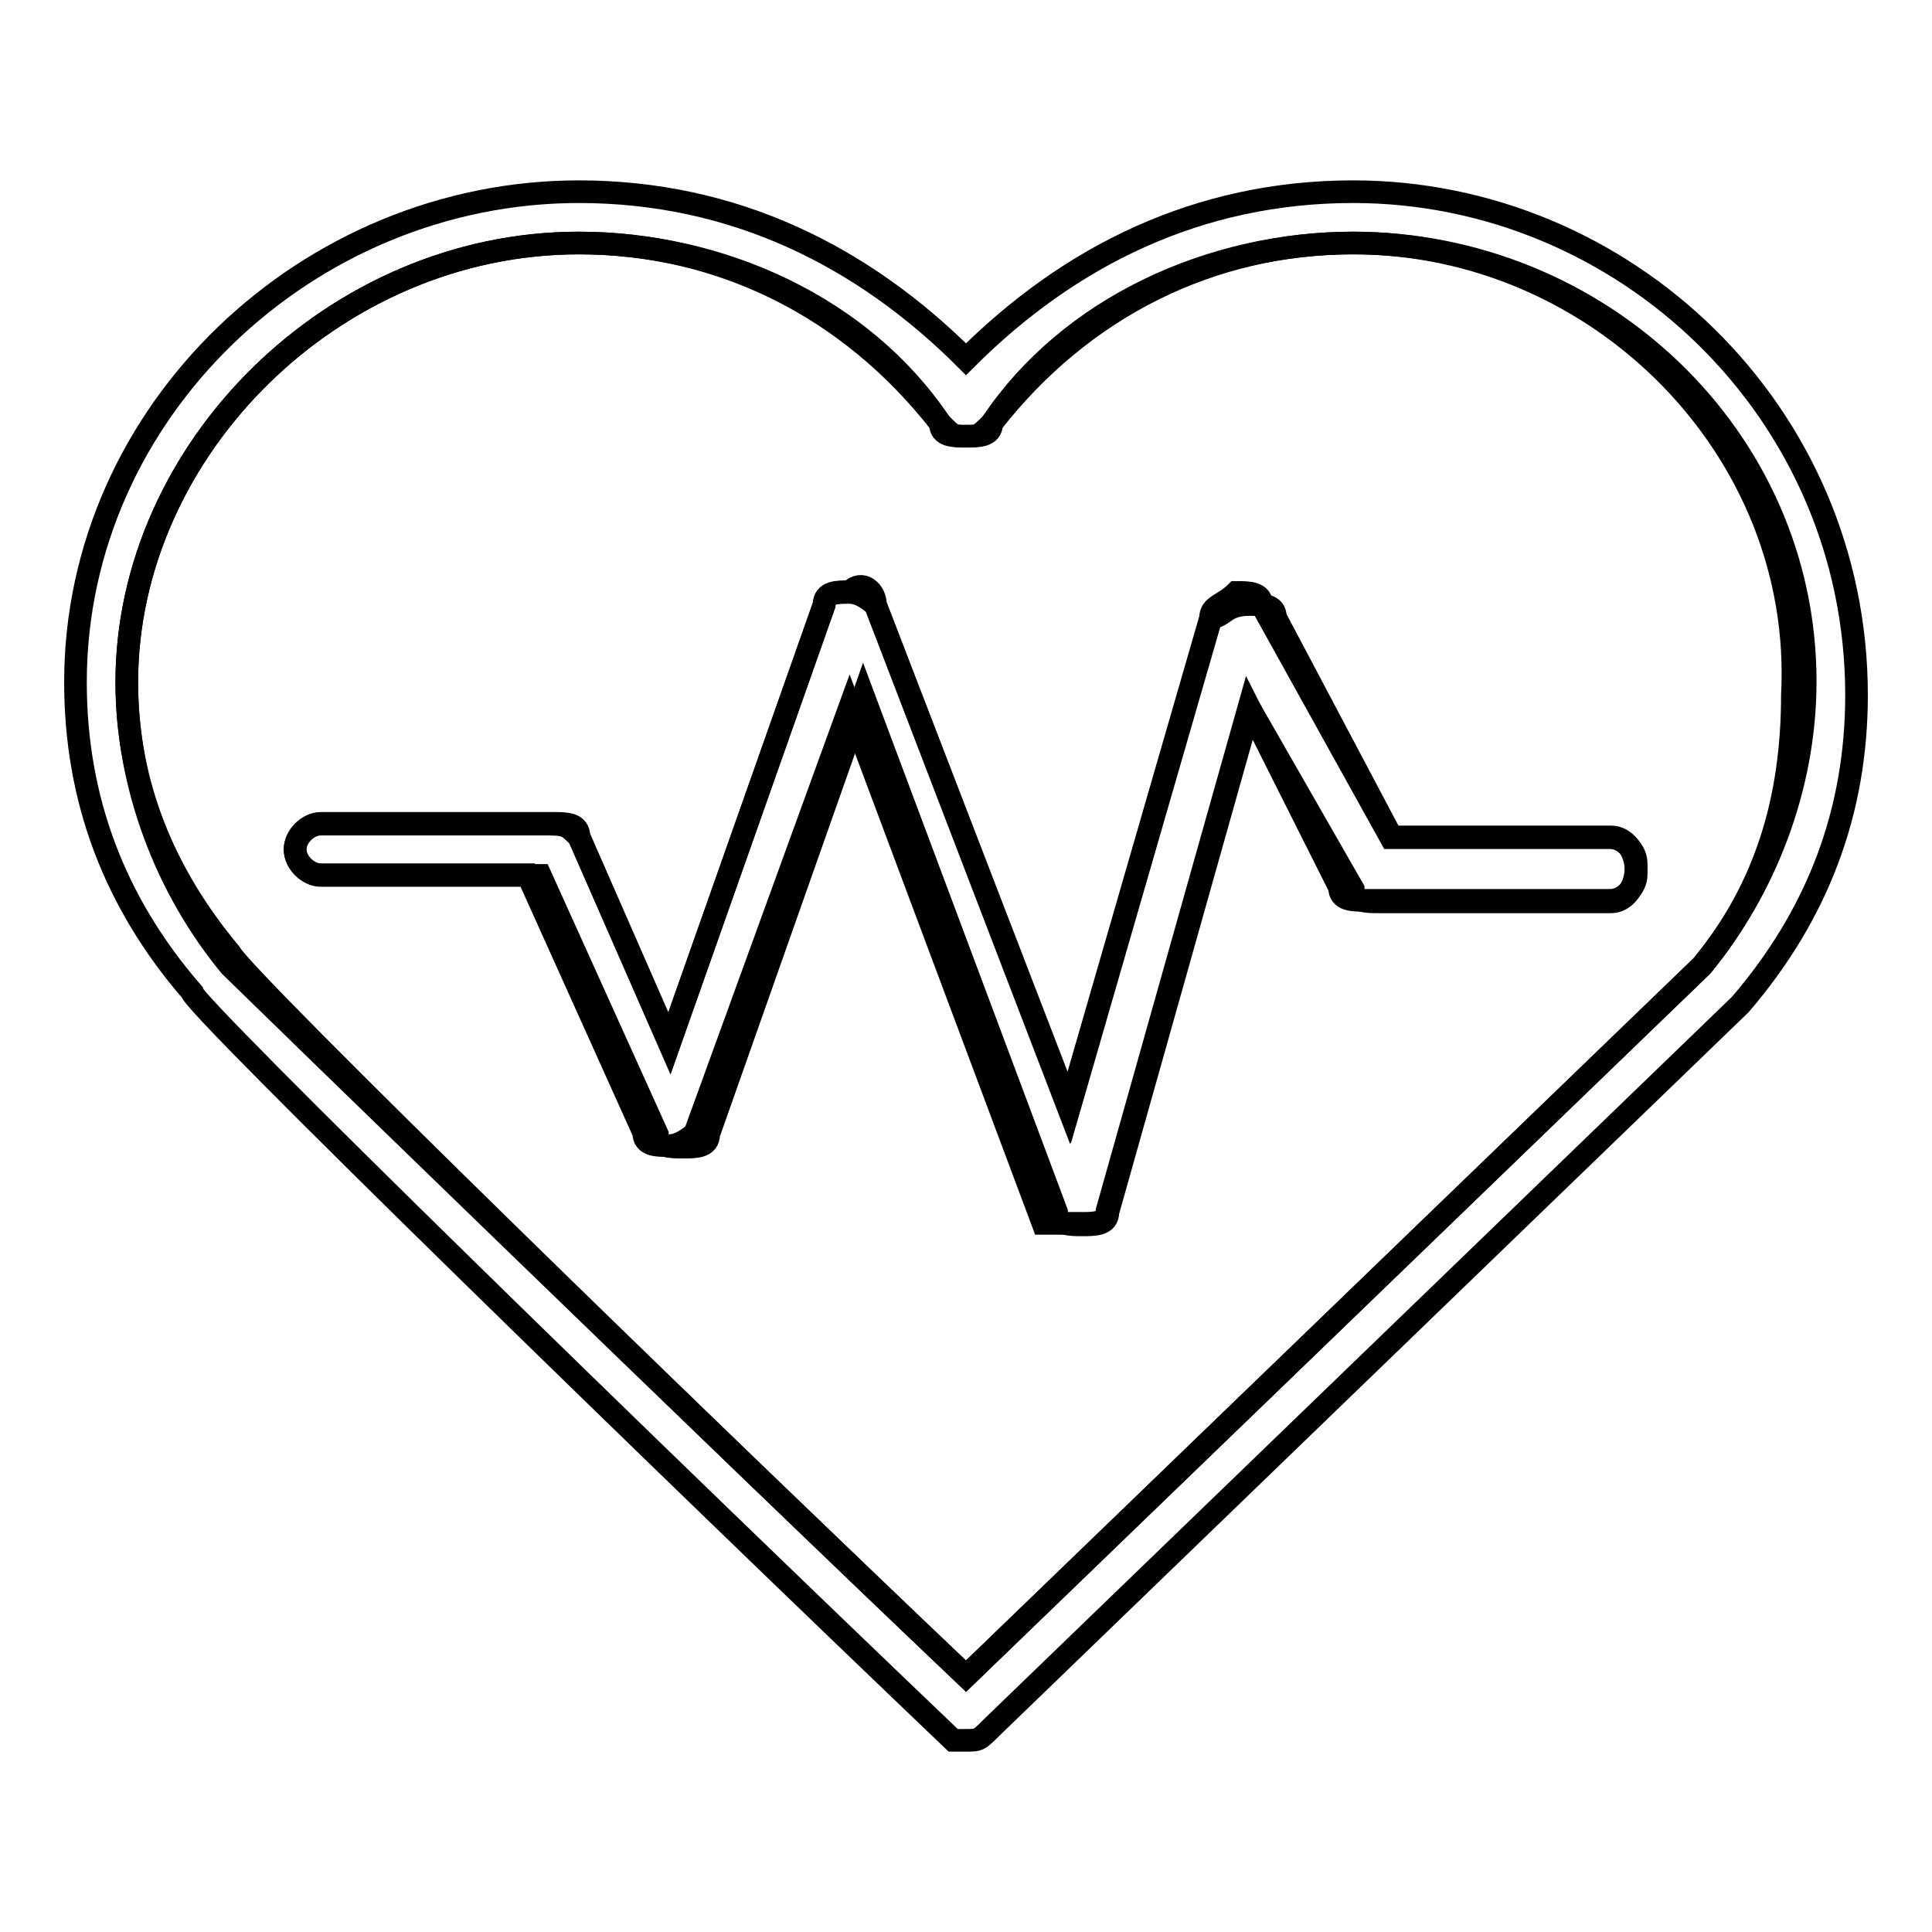 <?xml version="1.0" encoding="utf-8"?>
<!-- Svg Vector Icons : http://www.onlinewebfonts.com/icon -->
<!DOCTYPE svg PUBLIC "-//W3C//DTD SVG 1.1//EN" "http://www.w3.org/Graphics/SVG/1.1/DTD/svg11.dtd">
<svg version="1.1" xmlns="http://www.w3.org/2000/svg" xmlns:xlink="http://www.w3.org/1999/xlink" x="0px" y="0px" viewBox="0 0 256 256" enable-background="new 0 0 256 256" xml:space="preserve">
<g><g><path stroke-width="3" fill-opacity="0" stroke="#000000"  d="M179.3,32.2c-18.8,0-35.9,8.5-47.9,23.9c0,1.7-1.7,1.7-3.4,1.7c-1.7,0-1.7,0-3.4-1.7c-10.3-15.4-29.1-23.9-47.9-23.9c-32.5,0-59.9,27.4-59.9,58.2c0,13.7,5.1,25.6,13.7,35.9c1.7,3.4,63.3,63.3,97.5,95.8l97.5-94.1c8.5-10.3,12-22.2,12-35.9C239.2,59.6,211.8,32.2,179.3,32.2z M213.5,119.5h-30.8c-1.7,0-3.4,0-3.4-1.7l-13.7-23.9l-18.8,66.7c0,1.7-1.7,1.7-3.4,1.7l0,0c-1.7,0-3.4,0-3.4-1.7l-25.6-68.4l-20.5,58.1c0,1.7-1.7,1.7-3.4,1.7c-1.7,0-3.4,0-3.4-1.7L71.6,116H42.5c-1.7,0-3.4-1.7-3.4-3.4s1.7-3.4,3.4-3.4h29.1c3.4,0,3.4,0,5.1,1.7l12,27.4l20.5-58.1c0-1.7,1.7-1.7,3.4-1.7c1.7,0,3.4,1.7,3.4,1.7l25.6,66.7l18.8-65c0-1.7,1.7-1.7,3.4-3.4c1.7,0,3.4,0,3.4,1.7l17.1,30.8h29.1c1.7,0,3.4,1.7,3.4,3.4C216.9,117.7,215.2,119.5,213.5,119.5z"/><path stroke-width="3" fill-opacity="0" stroke="#000000"  d="M213.5,110.9h-29.1L169,81.8c0-1.7-1.7-1.7-3.4-1.7c-3.4,0-3.4,1.7-5.1,1.7l-18.8,65L116,80.1c0-1.7-1.7-3.4-3.4-1.7c-1.7,0-3.4,0-3.4,1.7l-20.5,58.1l-12-27.4c0-1.7-1.7-1.7-3.4-1.7H42.5c-1.7,0-3.4,1.7-3.4,3.4s1.7,3.4,3.4,3.4h27.4l15.4,34.2c0,1.7,1.7,1.7,3.4,1.7c1.7,0,3.4-1.7,3.4-1.7l20.5-56.4l25.6,68.4c1.7,0,3.4,0,5.1,0l0,0c1.7,0,3.4,0,3.4-1.7l18.8-66.7l12,23.9c0,1.7,1.7,1.7,3.4,1.7h32.5c1.7,0,3.4-1.7,3.4-3.4C216.9,112.6,215.2,110.9,213.5,110.9z"/><path stroke-width="3" fill-opacity="0" stroke="#000000"  d="M179.3,25.4c-20.5,0-37.6,8.5-51.3,22.2c-13.7-13.7-30.8-22.2-51.3-22.2c-35.9,0-66.7,29.1-66.7,65c0,15.4,5.1,29.1,15.4,41c0,1.7,63.3,63.3,100.9,99.2c0,0,0,0,1.7,0c1.7,0,1.7,0,3.4-1.7l99.2-95.8c10.3-12,15.4-25.6,15.4-41C246,54.5,215.2,25.4,179.3,25.4z M225.5,128L128,222.1c-34.2-32.5-95.8-92.4-97.5-94.1c-8.5-10.3-13.7-23.9-13.7-37.6c0-30.8,27.4-58.2,59.9-58.2c18.8,0,35.9,8.5,47.9,23.9c0,1.7,1.7,1.7,3.4,1.7c1.7,0,1.7,0,3.4-1.7c10.3-15.4,29.1-23.9,47.9-23.9c32.5,0,59.9,25.6,59.9,58.1C239.2,104.1,234,117.7,225.5,128z"/></g></g>
</svg>